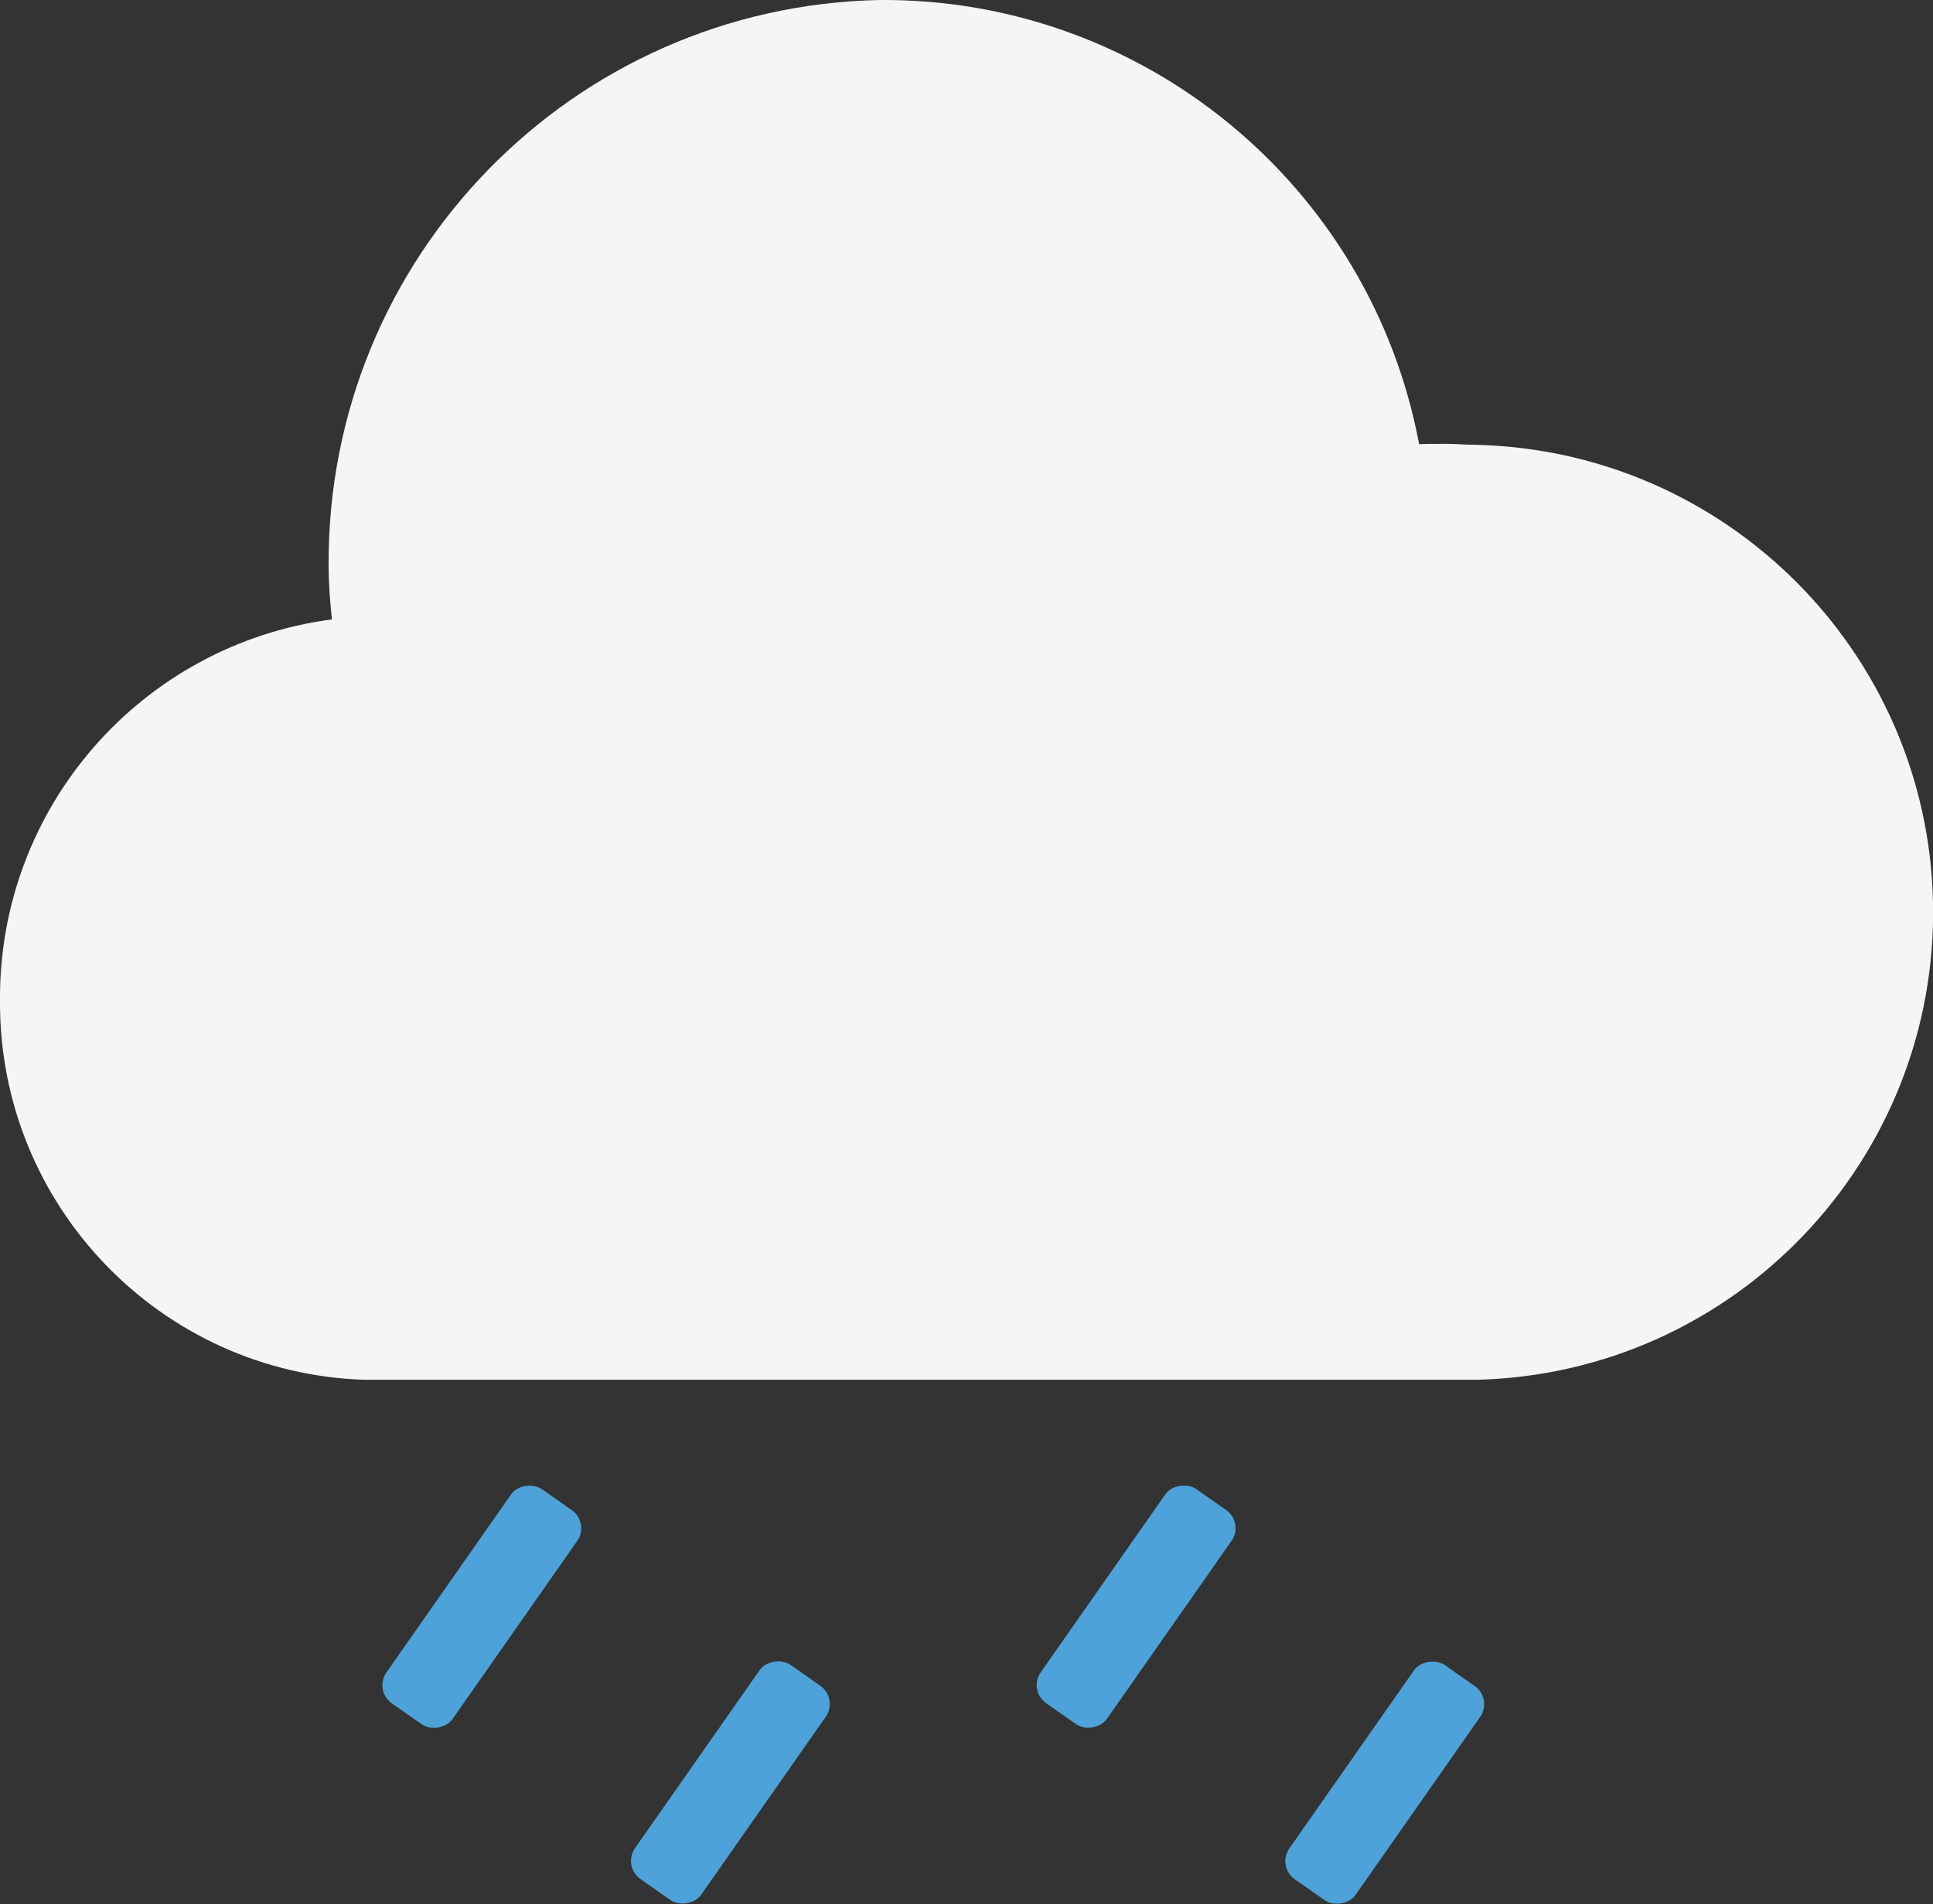 <?xml version="1.0" encoding="UTF-8"?><svg id="Calque_2" xmlns="http://www.w3.org/2000/svg" viewBox="0 0 57.59 56.72"><rect x="0" y="0" width="57.59" height="56.72" fill="#333333" stroke="none"/><defs><style>.cls-1{fill:#f5f5f5;}.cls-2{fill:#4da2da;}</style></defs><g id="Calque_1-2"><g><path id="Icon_ionic-ios-cloudy" class="cls-1" d="M26.2,0C17.06,.19,9.76,7.66,9.79,16.81c0,.55,.04,1.1,.1,1.64C4.2,19.2-.04,24.06,0,29.8c-.04,6.09,4.78,11.11,10.87,11.3H43.98c7.69-.18,13.78-6.55,13.61-14.24-.17-7.44-6.16-13.43-13.61-13.61-.3,0-.62-.03-.92-.03-.27,0-.55,0-.78,.01C40.83,5.52,34.06-.06,26.2,0h0Z"/><rect class="cls-2" x="10.46" y="46.65" width="7.79" height="2.41" rx=".66" ry=".66" transform="translate(-33.08 32.17) rotate(-55)"/><rect class="cls-2" x="29.96" y="46.65" width="7.79" height="2.41" rx=".66" ry=".66" transform="translate(-24.77 48.14) rotate(-55)"/><rect class="cls-2" x="17.86" y="51.89" width="7.79" height="2.41" rx=".66" ry=".66" transform="translate(-34.21 40.46) rotate(-55)"/><rect class="cls-2" x="37.36" y="51.89" width="7.79" height="2.41" rx=".66" ry=".66" transform="translate(-25.9 56.44) rotate(-55)"/></g></g></svg>